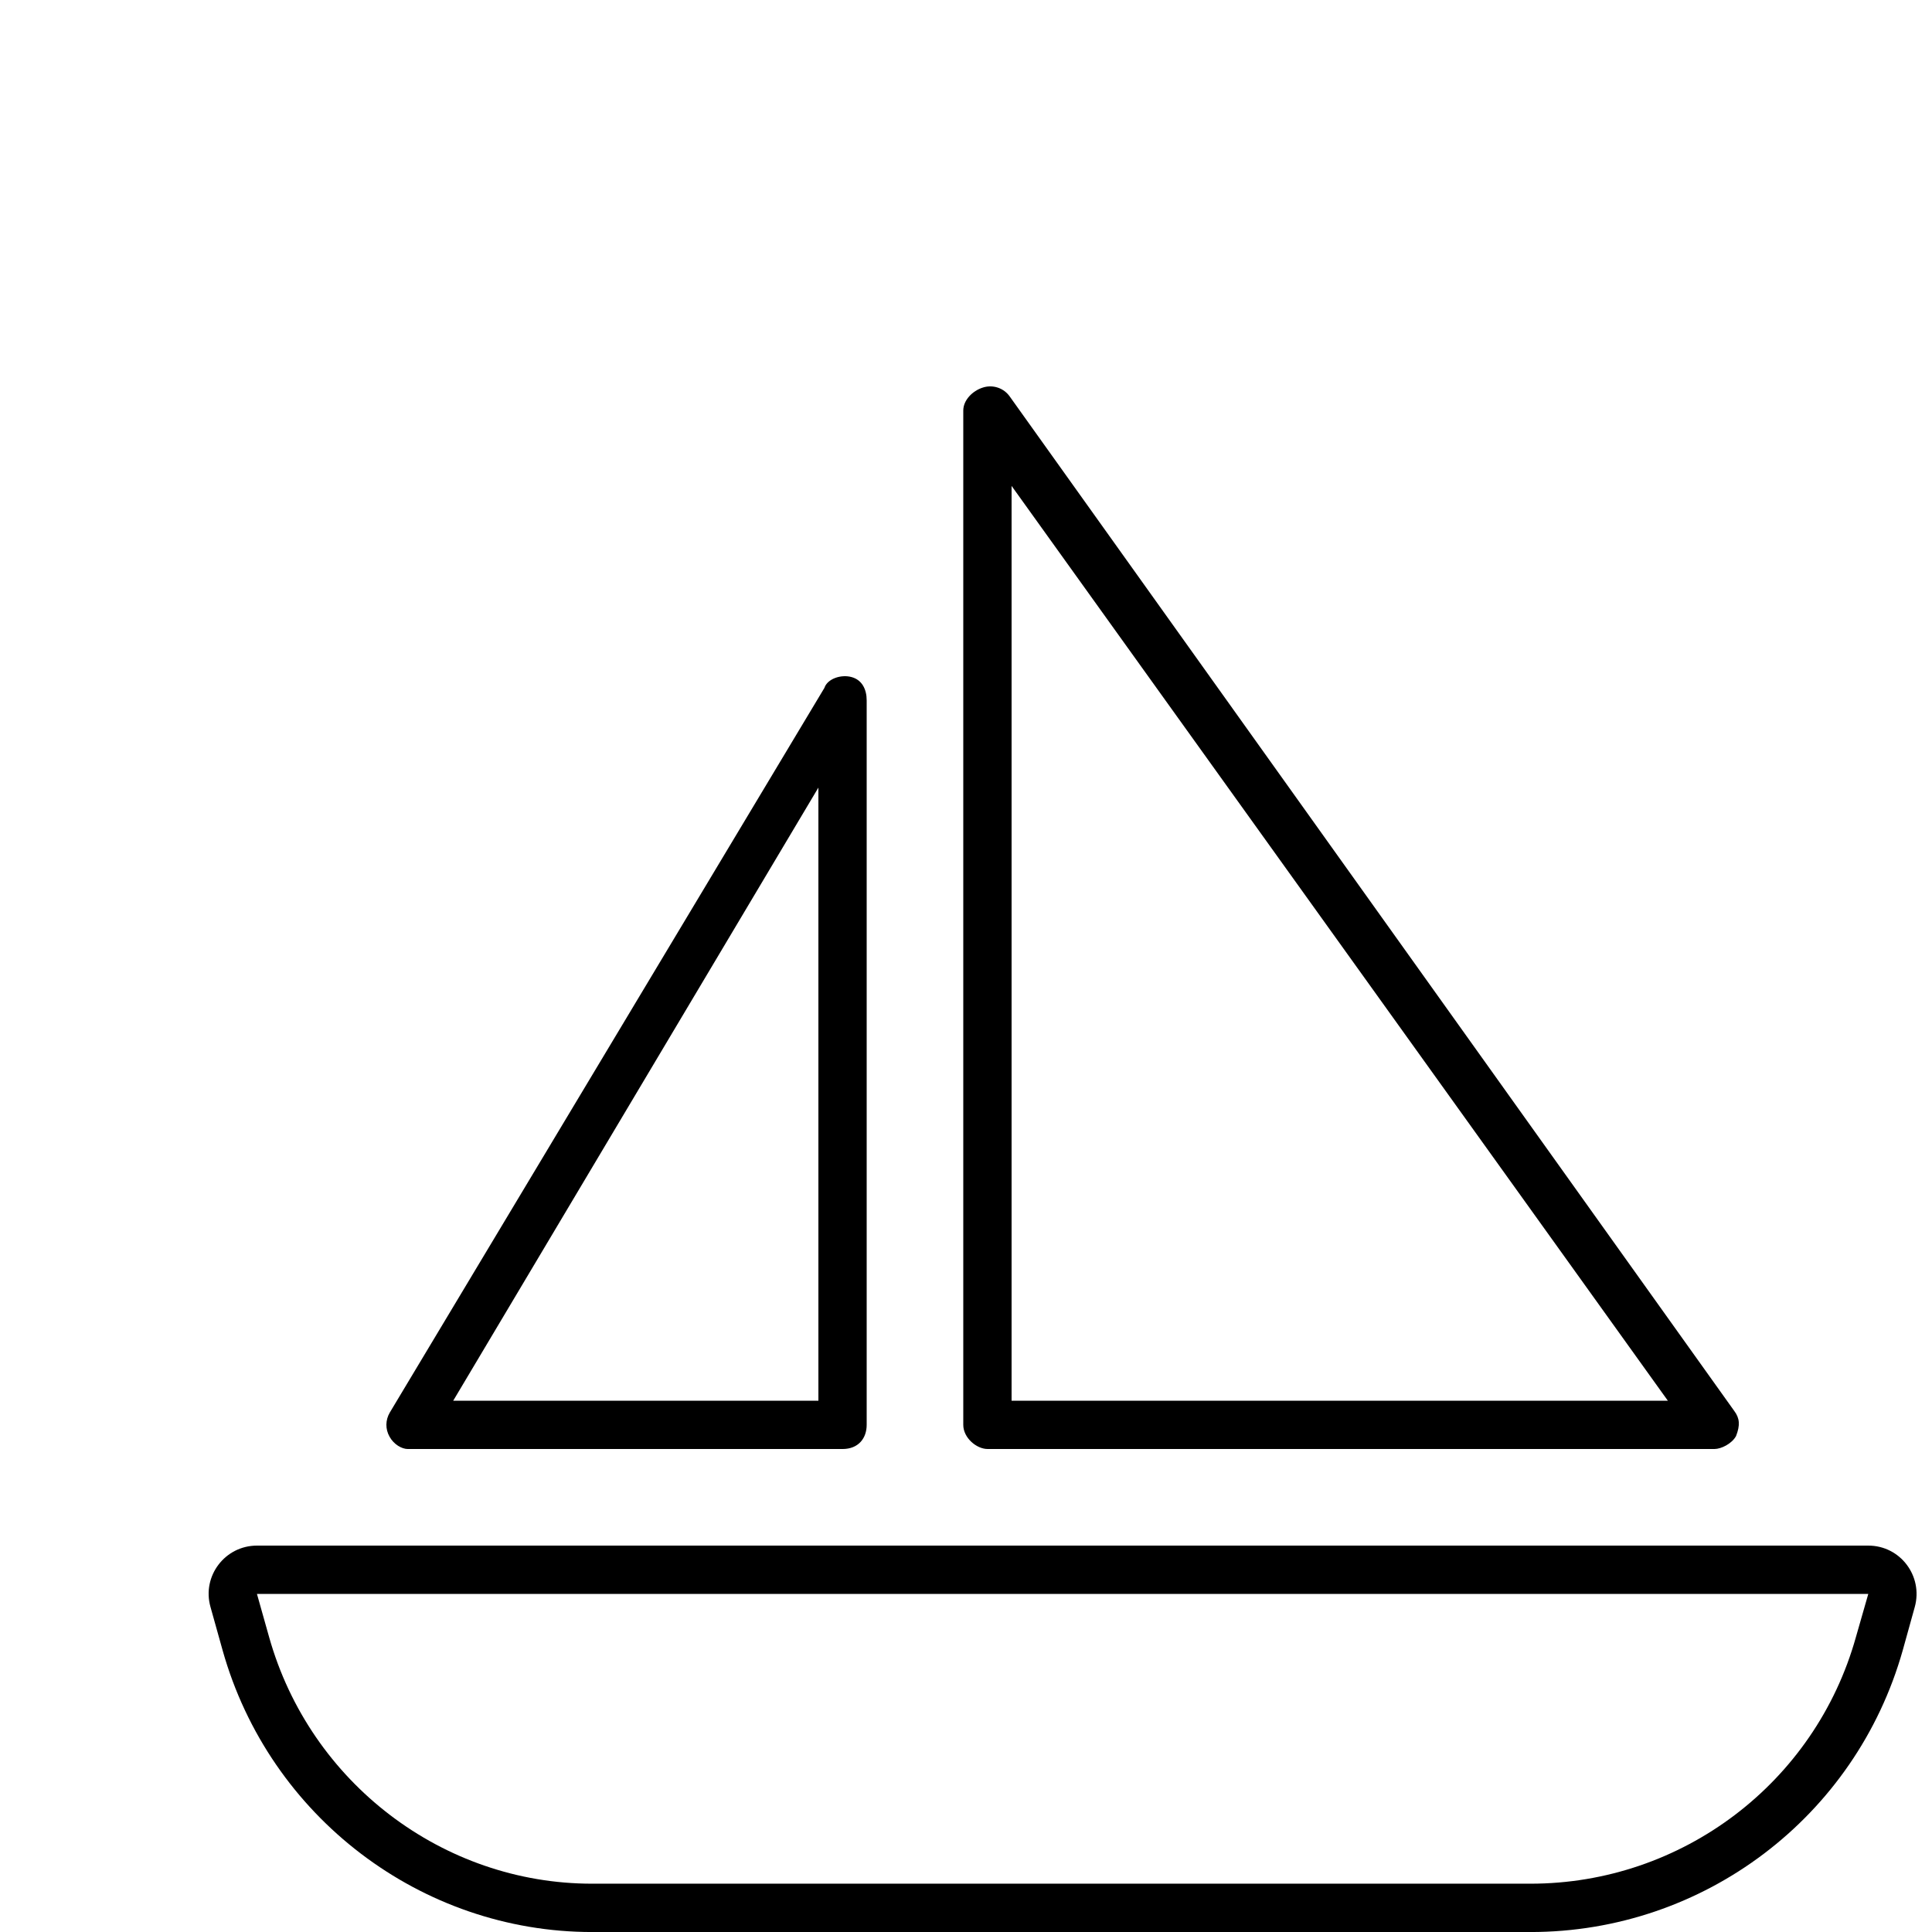 <?xml version="1.0" encoding="UTF-8"?>
<svg xmlns="http://www.w3.org/2000/svg" id="Ebene_1" data-name="Ebene 1" viewBox="0 0 708.66 708.66">
  <path d="M685.3,566.93c11.74,0,20.15,11.18,17.05,22.48l-4.43,15.95c-17.27,61.12-72.97,103.31-136.53,103.31H217.14c-62.54,0-118.29-42.19-135.48-103.31l-4.46-15.95c-3.18-11.29,5.32-22.48,17.06-22.48h591.05ZM685.3,584.65H94.25l4.46,15.83c15.04,53.48,63.82,90.46,118.42,90.46h344.25c55.59,0,104.42-36.98,119.37-90.46l4.54-15.83ZM312.36,248.35c3.88,1.06,5.54,4.55,5.54,8.54v265.75c0,4.87-2.99,8.86-8.86,8.86h-159.45c-2.19,0-5.14-1.66-6.71-4.54-1.57-2.77-1.53-6.09.11-8.86l159.4-265.77c1.11-3.41,6.2-5.04,9.97-3.98h0ZM166.24,513.78h133.95v-224.89l-133.95,224.89ZM636.13,517.54c1.99,2.66,2.21,5.2.66,9.19-1.55,2.88-5.54,4.76-7.86,4.76h-266.74c-3.88,0-8.86-3.99-8.86-8.86V150.59c0-3.85,3.43-7.26,7.2-8.44,3.65-1.17,7.64.15,9.85,3.29l265.75,372.1ZM611.77,513.78l-240.72-335.55v335.55h240.72Z"></path>
</svg>
